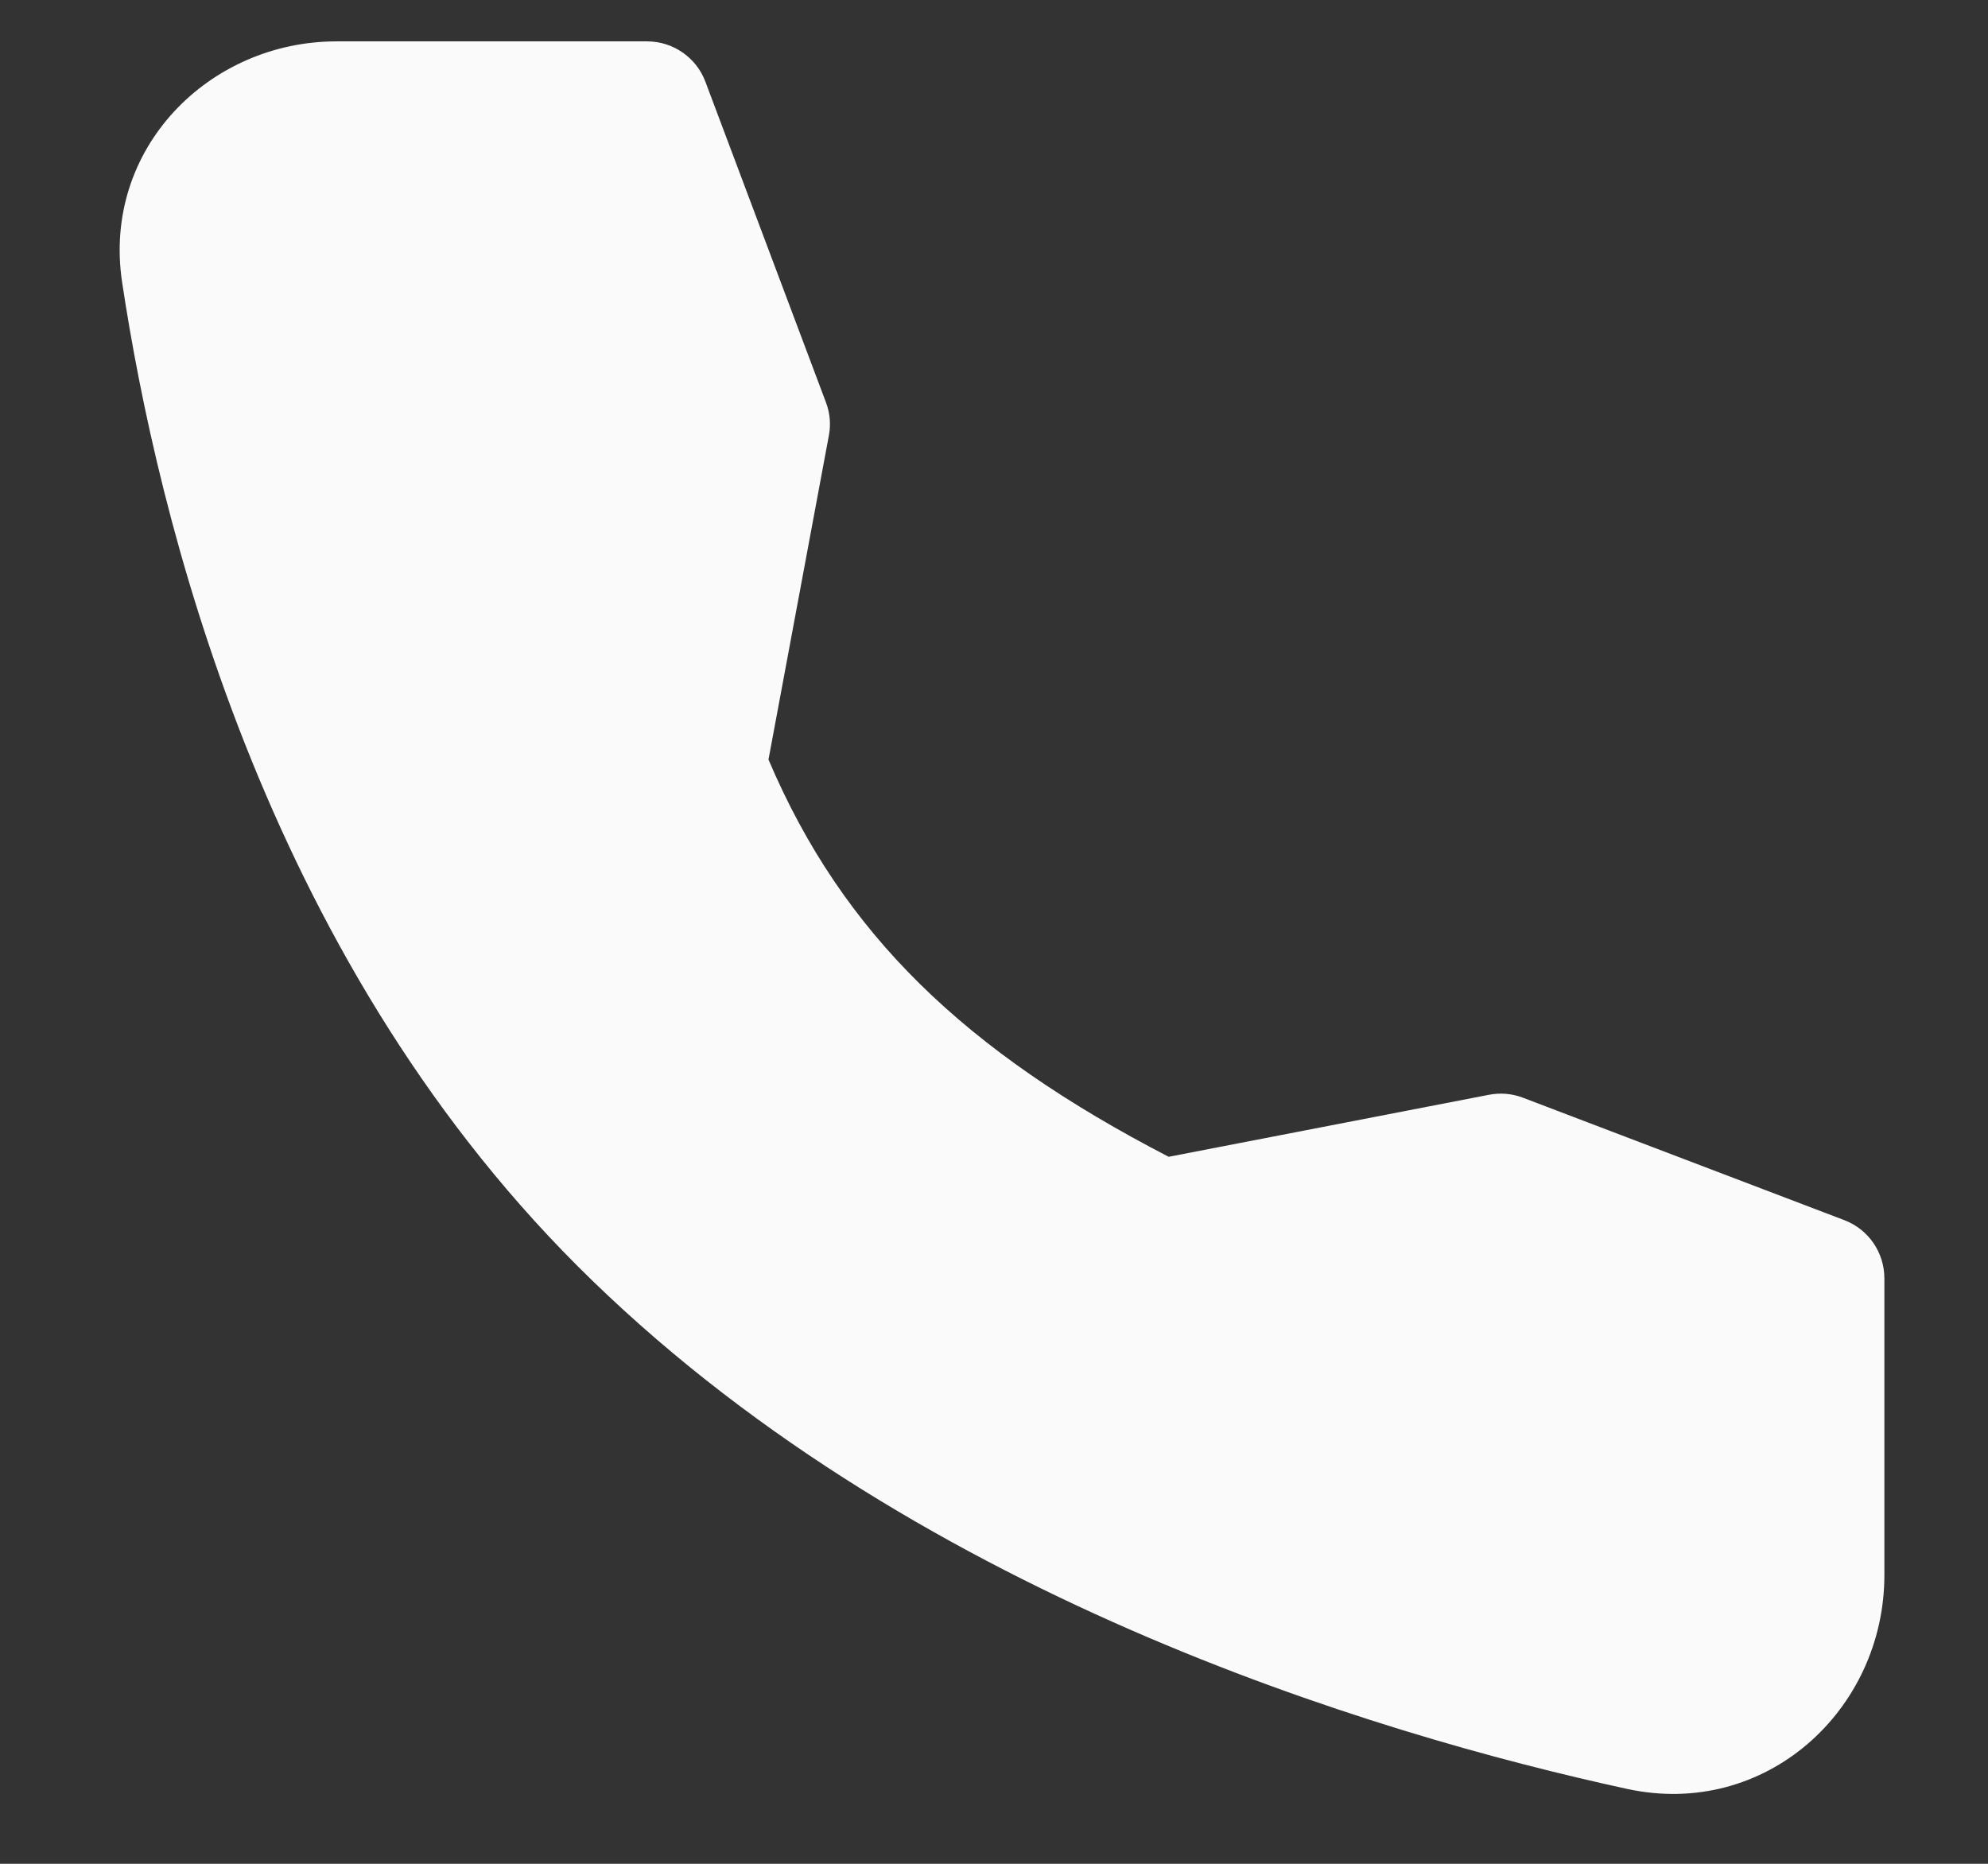 <?xml version="1.0" encoding="UTF-8"?> <svg xmlns="http://www.w3.org/2000/svg" width="16" height="15" viewBox="0 0 16 15" fill="none"><rect x="0" y="0" width="16" height="15" fill="#333333" stroke="none"/><path fill-rule="evenodd" clip-rule="evenodd" d="M2.708 0.333H5.209C5.417 0.333 5.604 0.463 5.677 0.657L6.647 3.237C6.68 3.323 6.688 3.415 6.671 3.505L6.185 6.113C6.782 7.518 7.769 8.463 9.406 9.31L11.983 8.811C12.075 8.793 12.169 8.801 12.256 8.834L14.844 9.82C15.038 9.894 15.166 10.08 15.166 10.288V12.677C15.166 13.761 14.211 14.64 13.094 14.397C11.059 13.954 7.287 12.828 4.646 10.187C2.116 7.657 1.268 4.162 0.983 2.273C0.82 1.195 1.684 0.333 2.708 0.333Z" fill="#FAFAFA"></path></svg> 